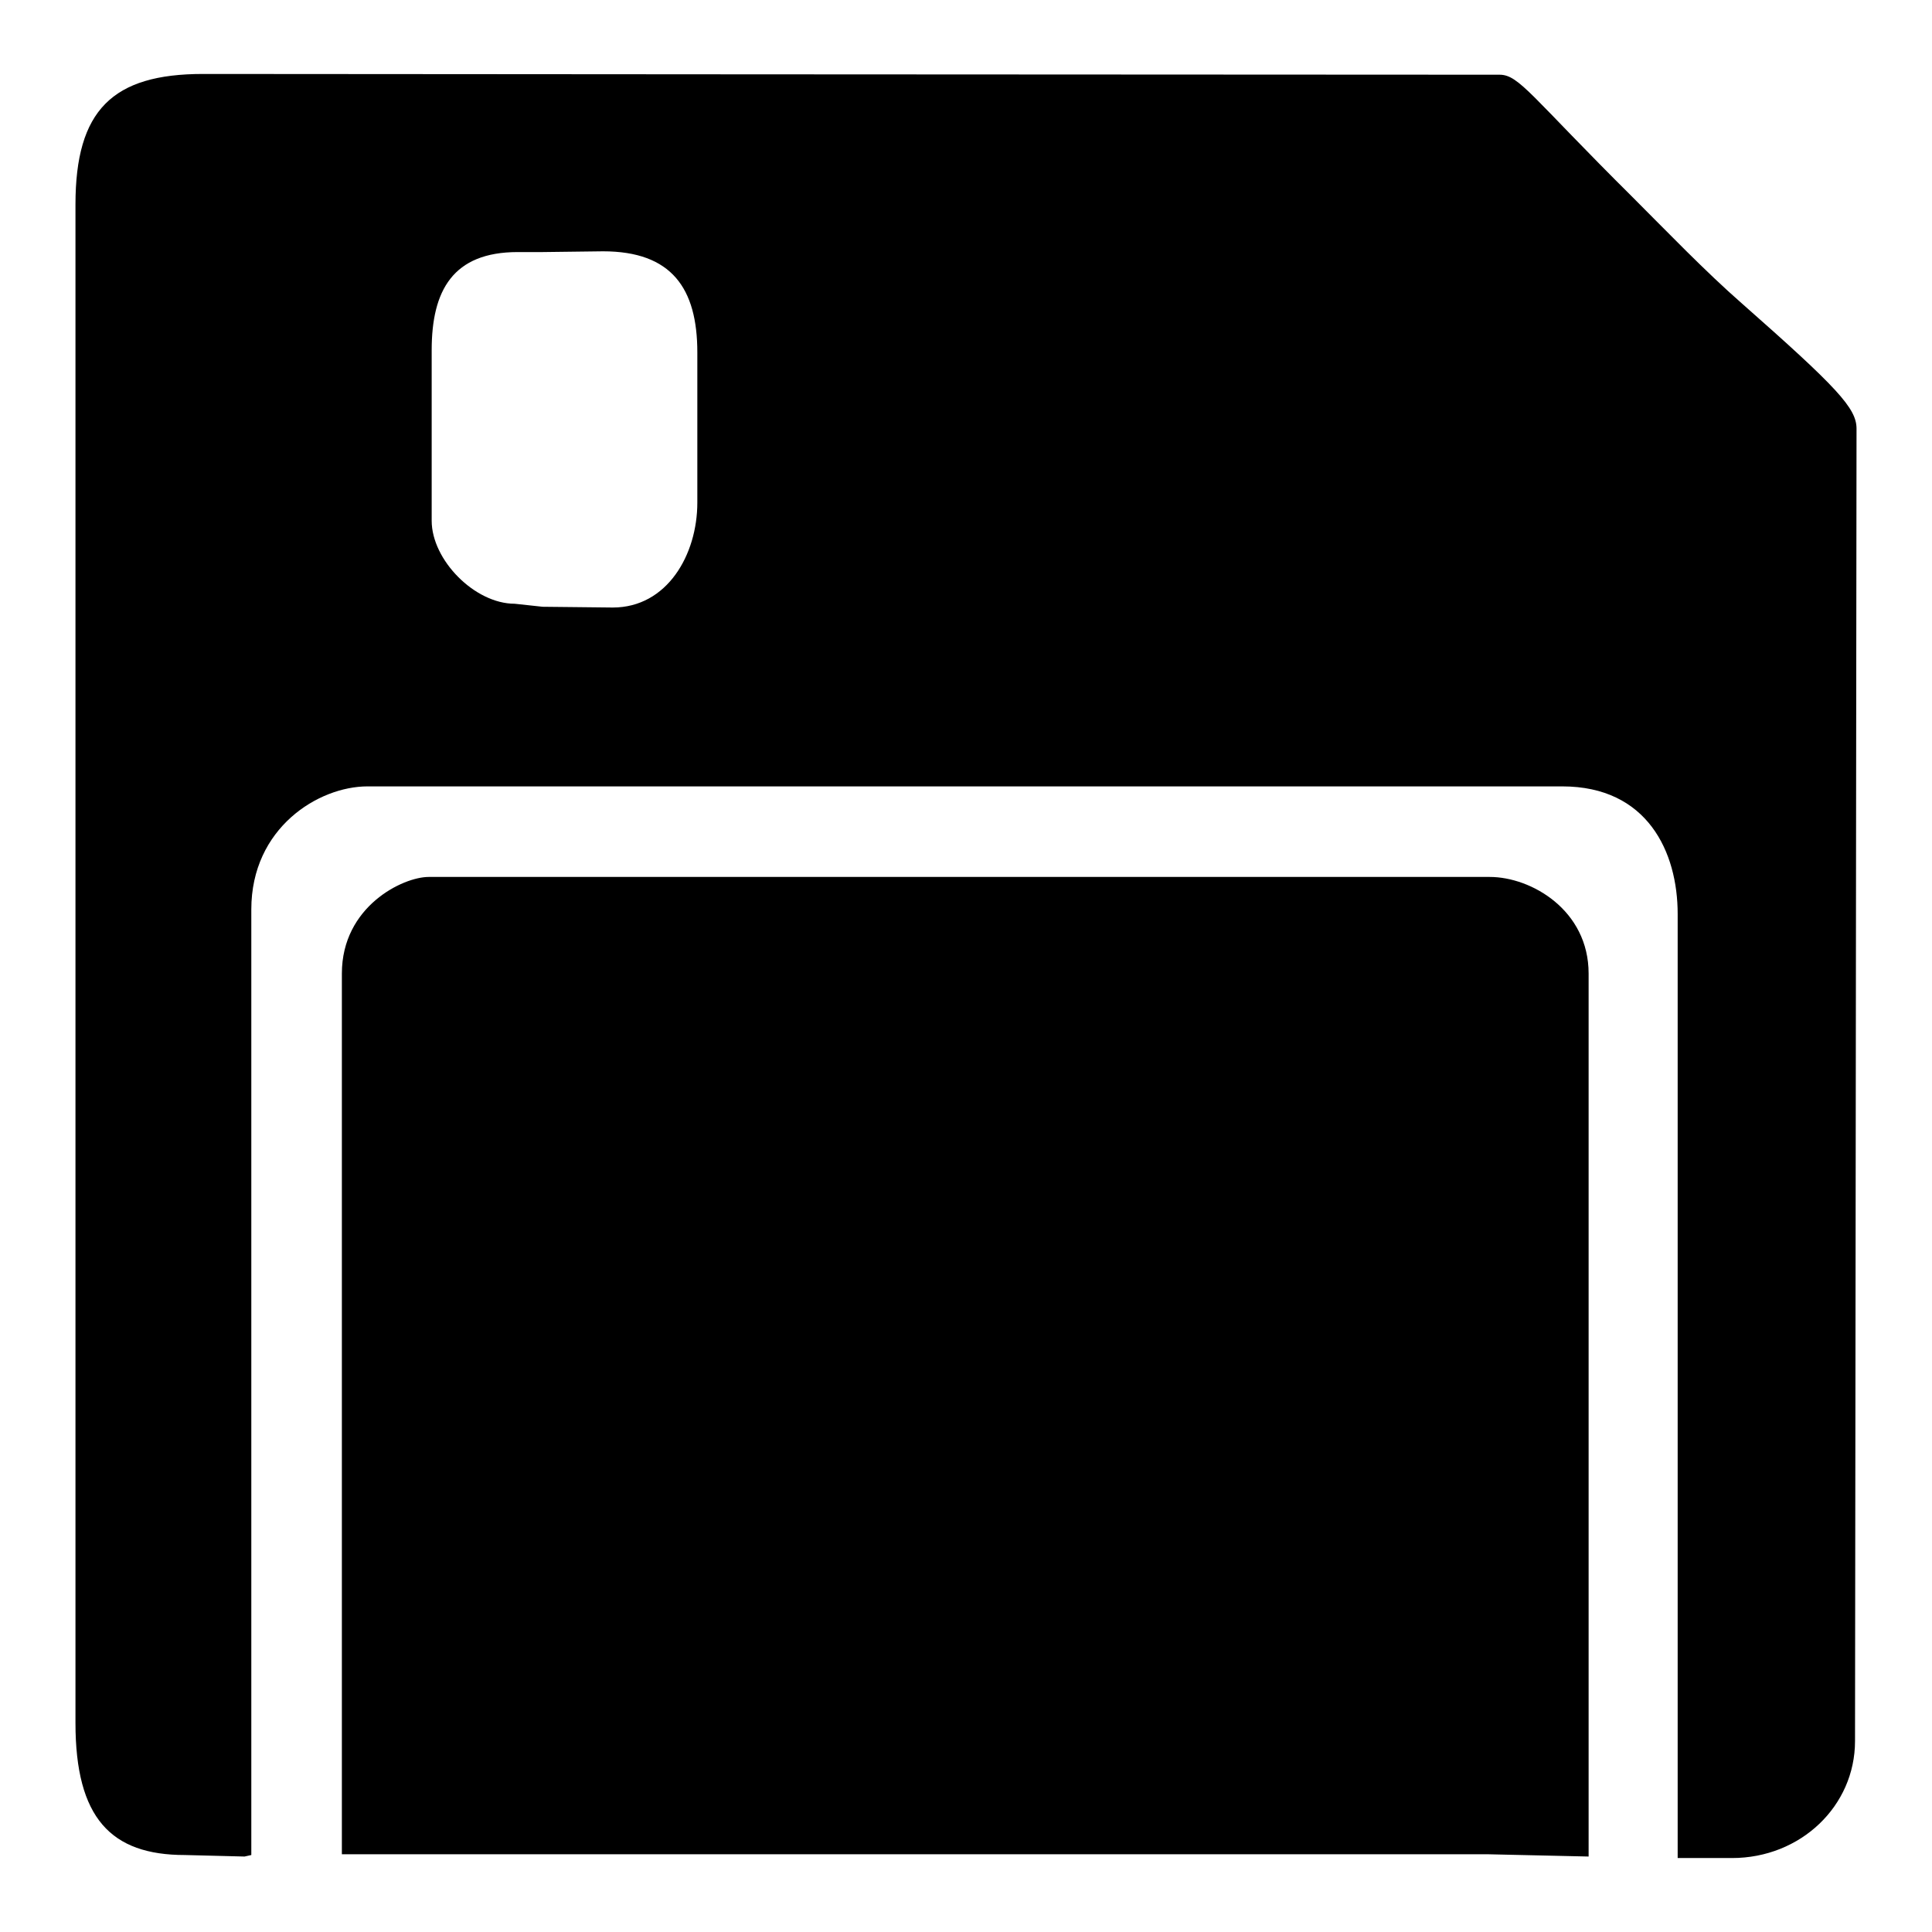 <?xml version="1.0" encoding="utf-8"?>
<!-- Svg Vector Icons : http://www.onlinewebfonts.com/icon -->
<!DOCTYPE svg PUBLIC "-//W3C//DTD SVG 1.1//EN" "http://www.w3.org/Graphics/SVG/1.1/DTD/svg11.dtd">
<svg version="1.1" xmlns="http://www.w3.org/2000/svg" xmlns:xlink="http://www.w3.org/1999/xlink" x="0px" y="0px" viewBox="0 0 256 256" enable-background="new 0 0 256 256" xml:space="preserve">
<g><g><path fill="#000000" d="M230.8,40.2c-4.8-4.2-9.9-9.5-14.4-14c-13.5-13.4-15.1-16.3-17.7-16.3c-38,0-171.8-0.1-171.8-0.1C14.9,9.8,10,14.6,10,27.1v201.2c0,12.6,4.7,17.5,14.5,17.5l7.9,0.2l0.9-0.2V120.5c0-10.8,8.9-16.3,15.4-16.3H207c11.3,0,15.3,8.7,15.3,16.9v125.1l0.2,0h7c9.1,0,16.3-6.9,16.3-15.5c0,0,0.2-166.3,0.2-173.9C246,54.1,243.5,51.4,230.8,40.2z M92.4,66.6c0,6.9-4,13.9-11.2,13.9c-1.5,0-7.7-0.1-9.3-0.1l-3.7-0.4c-5.3,0-11-5.8-11-11V46.4c0-7.9,2.8-13,11.4-13h3.3c1.6,0,6.5-0.1,8-0.1c9.1,0,12.5,4.9,12.5,13.4V66.6z M197.4,116.2H56.8c-3.4,0-11.5,3.9-11.5,12.8v116.7l20.6,0h131.3l13.3,0.3V129C210.5,120.6,202.9,116.2,197.4,116.2z"/></g></g>
</svg>